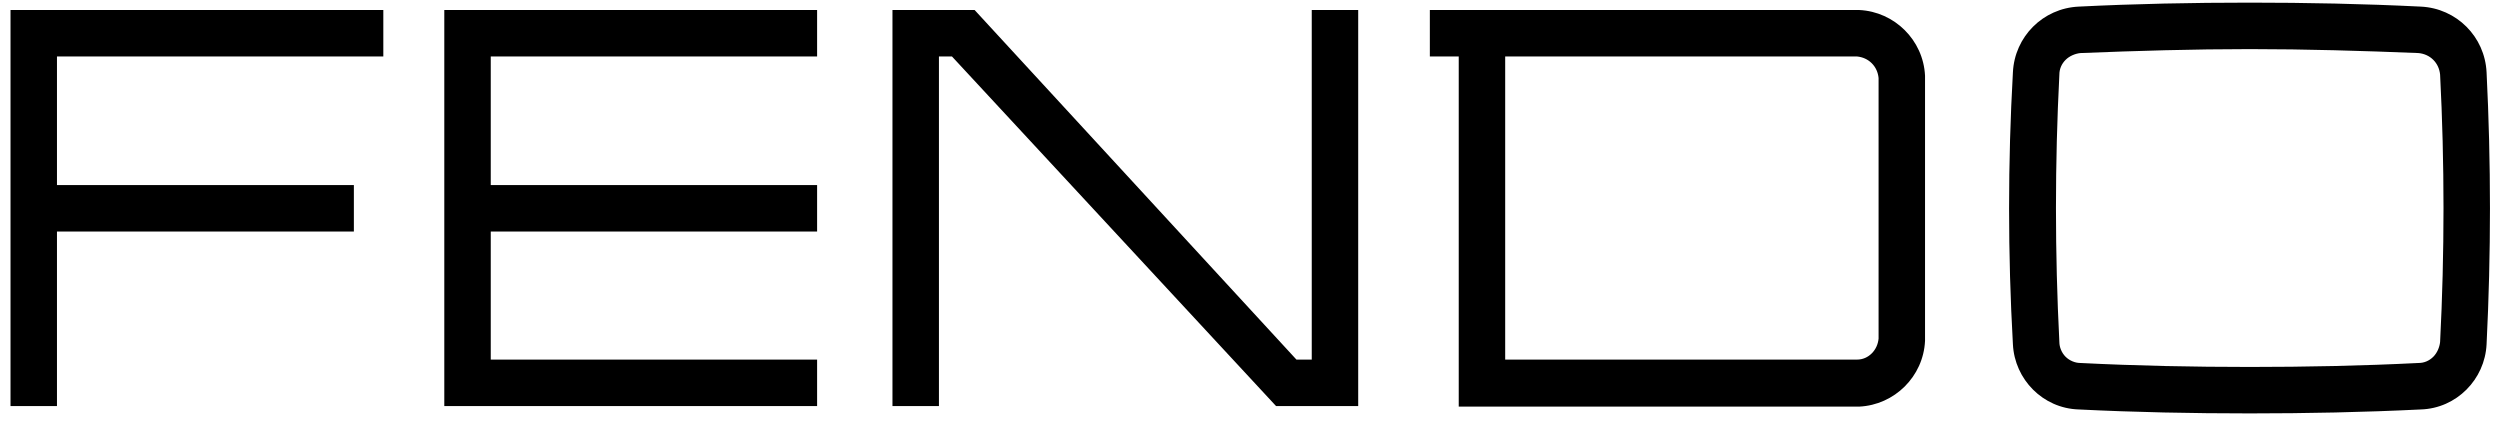 <svg xmlns="http://www.w3.org/2000/svg" width="146" height="25" viewBox="0 0 146 25" fill="none"><path d="M3.327 23.713H0.614V0.585H22.386V3.298H3.327V10.809H20.666V13.522H3.327V23.713ZM47.719 3.298H28.66V10.809H47.719V13.522H28.66V21H47.719V23.713H25.947V0.585H47.719V3.298ZM76.606 0.585H79.319V23.713H74.521L55.595 3.298H54.834V23.713H52.12V0.585H56.918L75.712 21H76.606V0.585ZM85.19 23.746V3.298H83.503V0.585H108.584C110.635 0.684 112.323 2.338 112.422 4.423V19.908C112.323 21.993 110.635 23.647 108.584 23.746H85.19ZM109.709 19.776V4.555C109.676 4.224 109.543 3.926 109.312 3.695C109.08 3.463 108.782 3.331 108.451 3.298H87.903V21H108.451C108.782 21 109.08 20.868 109.312 20.636C109.543 20.404 109.676 20.107 109.709 19.776ZM131.385 2.868C128.109 2.868 124.767 2.967 121.491 3.099C121.194 3.132 120.863 3.265 120.631 3.496C120.399 3.728 120.267 4.026 120.267 4.357C120.002 9.518 120.002 14.779 120.267 19.974C120.267 20.272 120.399 20.603 120.631 20.835C120.863 21.066 121.194 21.198 121.491 21.198C124.767 21.364 128.109 21.43 131.385 21.43C134.661 21.43 137.969 21.364 141.245 21.198C141.576 21.198 141.874 21.066 142.105 20.835C142.337 20.603 142.469 20.272 142.502 19.974C142.767 14.779 142.767 9.518 142.502 4.357C142.469 4.026 142.337 3.728 142.105 3.496C141.874 3.265 141.576 3.132 141.245 3.099C137.969 2.967 134.661 2.868 131.385 2.868ZM121.392 0.386C124.701 0.221 128.043 0.154 131.385 0.154C134.694 0.154 138.036 0.221 141.377 0.386C143.462 0.485 145.116 2.14 145.216 4.224C145.48 9.518 145.48 14.812 145.216 20.107C145.116 22.158 143.462 23.846 141.377 23.912C138.036 24.077 134.694 24.143 131.385 24.143C128.043 24.143 124.701 24.077 121.392 23.912C119.308 23.846 117.653 22.158 117.554 20.107C117.256 14.812 117.256 9.518 117.554 4.224C117.653 2.14 119.308 0.485 121.392 0.386Z" fill="black"></path></svg>